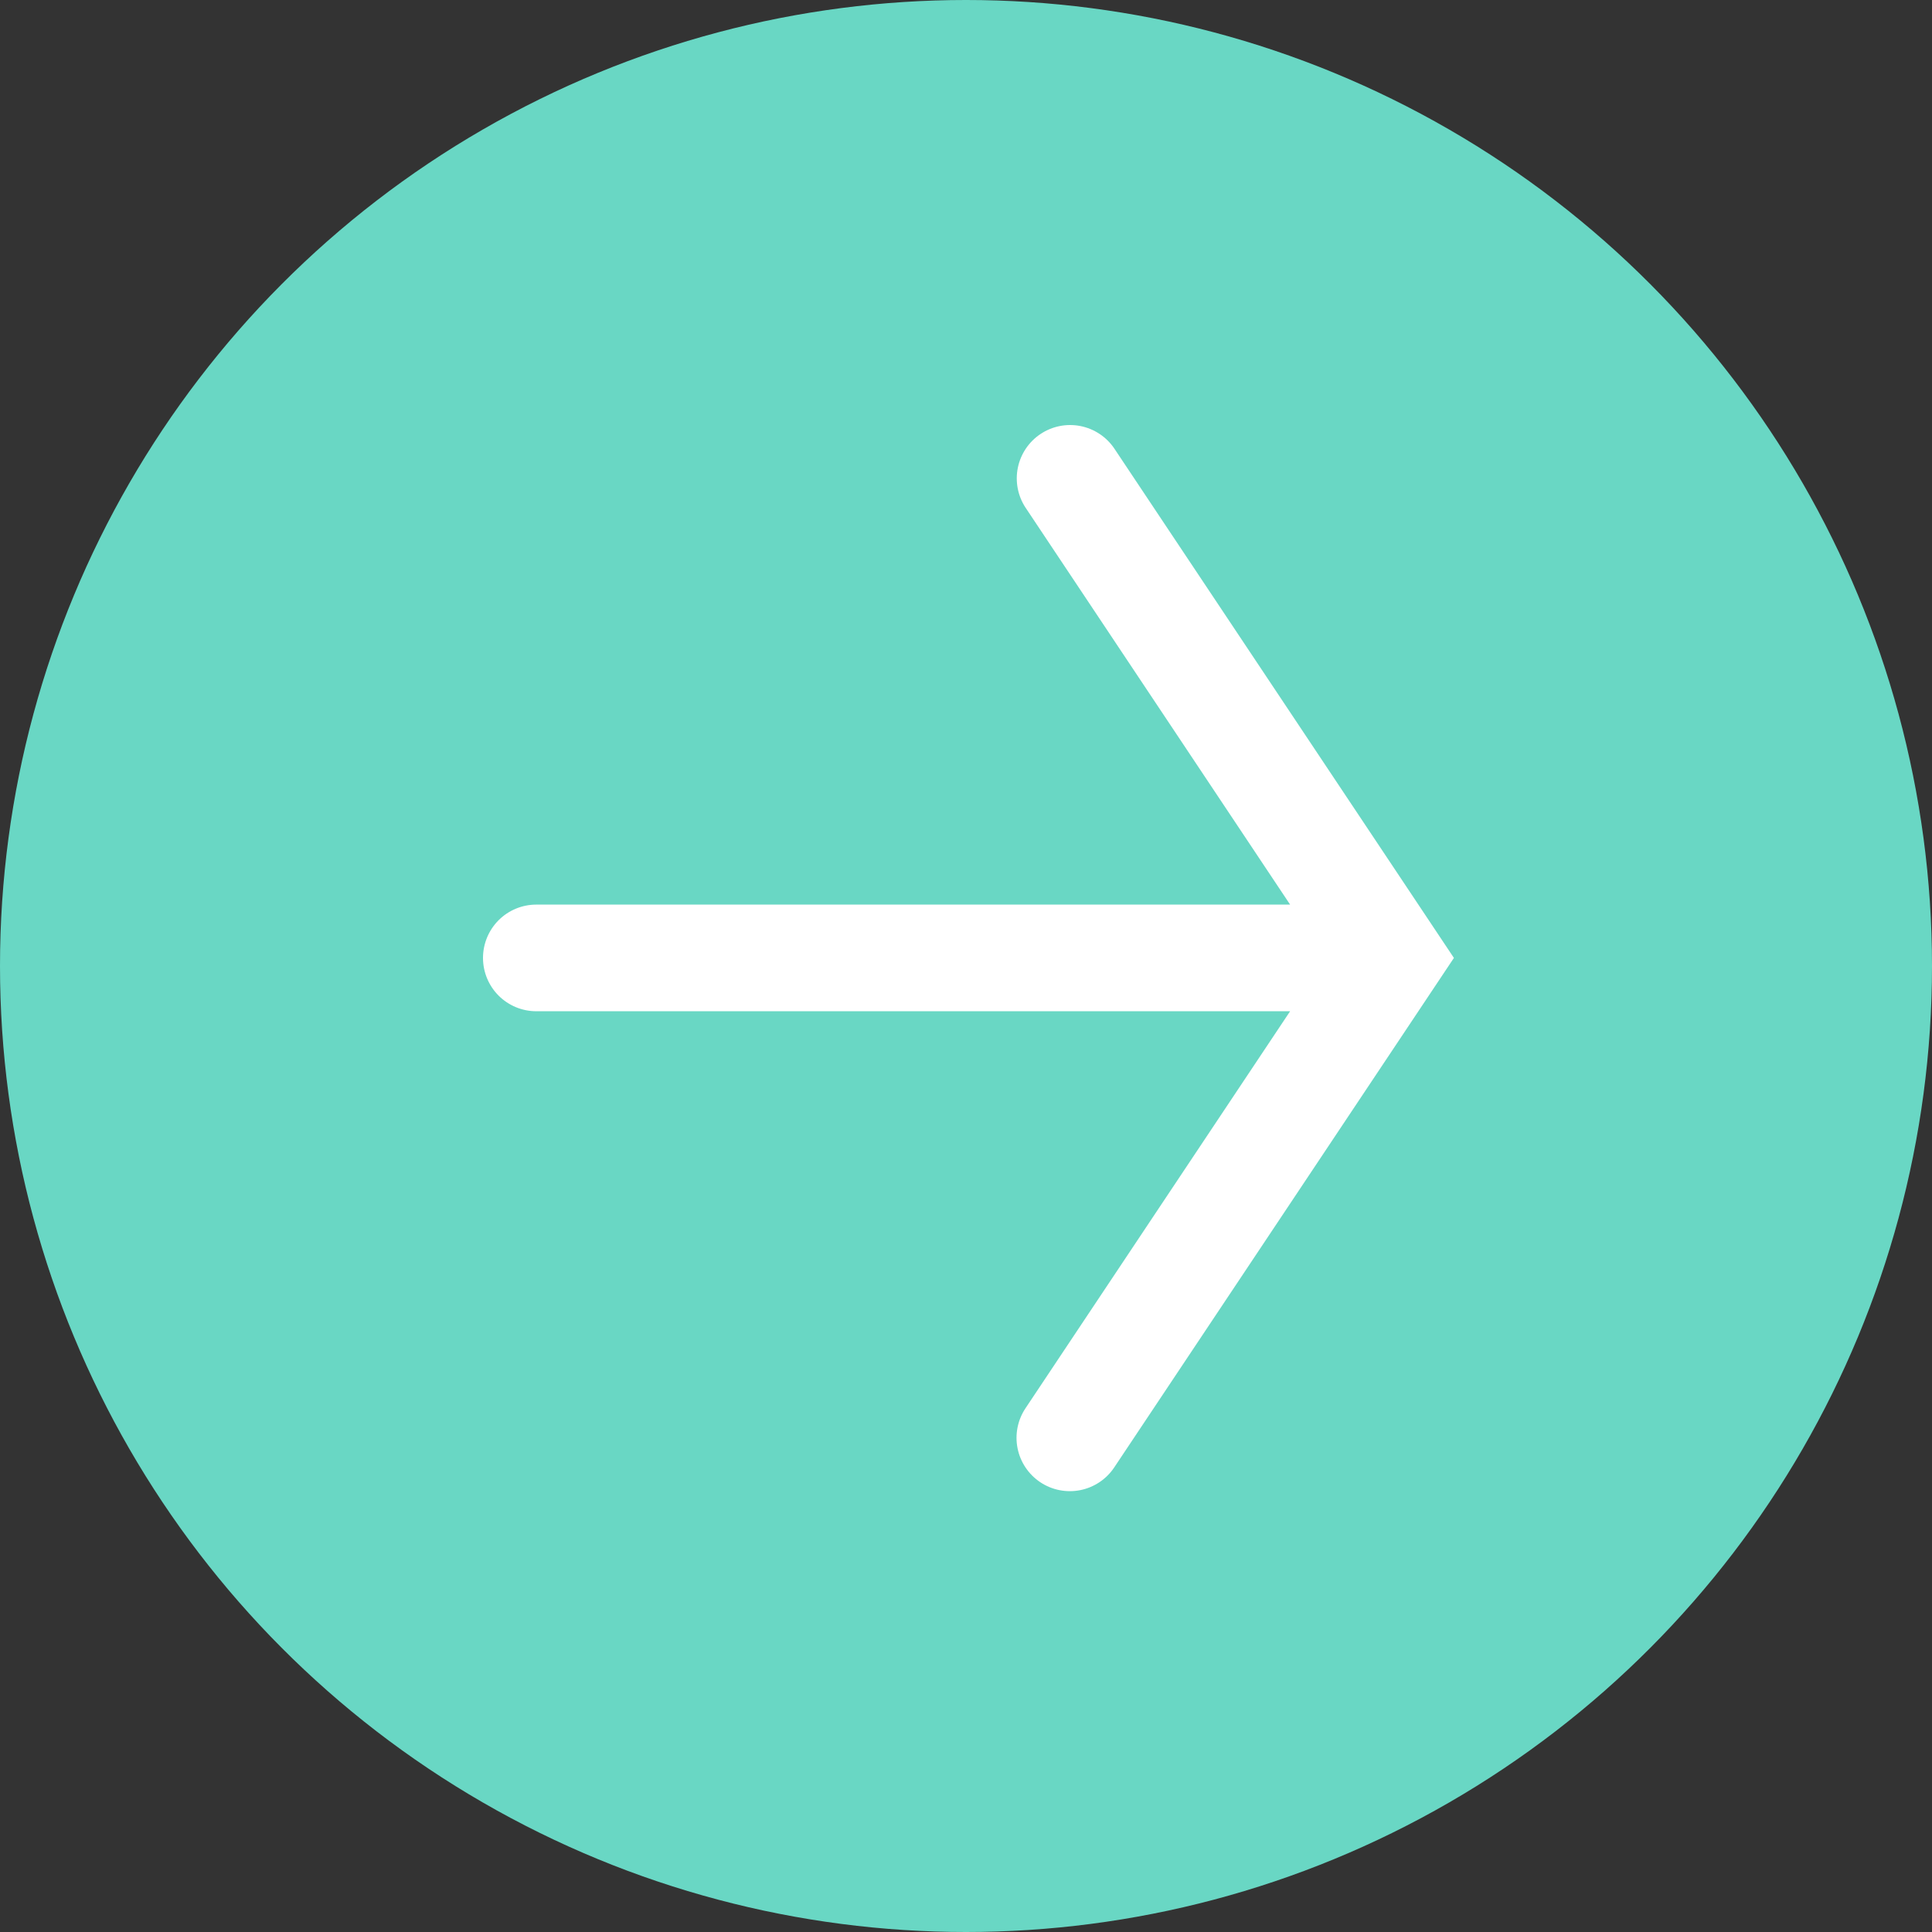 <?xml version="1.0" encoding="UTF-8"?> <svg xmlns="http://www.w3.org/2000/svg" width="100" height="100" viewBox="0 0 100 100" fill="none"><rect x="0" y="0" width="100" height="100" fill="#333333" stroke="none"/><circle cx="50" cy="50" r="50" fill="#69D7C4"></circle><path d="M75.254 49.582L57.671 75.955C57.265 76.564 56.633 76.986 55.916 77.129C55.198 77.272 54.453 77.125 53.844 76.719C53.236 76.313 52.813 75.682 52.669 74.965C52.525 74.247 52.672 73.502 53.078 72.893L66.776 52.342H27.76C27.028 52.342 26.326 52.051 25.808 51.534C25.291 51.016 25 50.314 25 49.582C25 48.85 25.291 48.148 25.808 47.63C26.326 47.112 27.028 46.822 27.76 46.822H66.776L53.078 26.27C52.679 25.661 52.538 24.919 52.684 24.207C52.83 23.494 53.252 22.867 53.857 22.464C54.462 22.06 55.203 21.912 55.917 22.051C56.631 22.191 57.261 22.606 57.671 23.208L75.254 49.582Z" fill="white"></path></svg> 